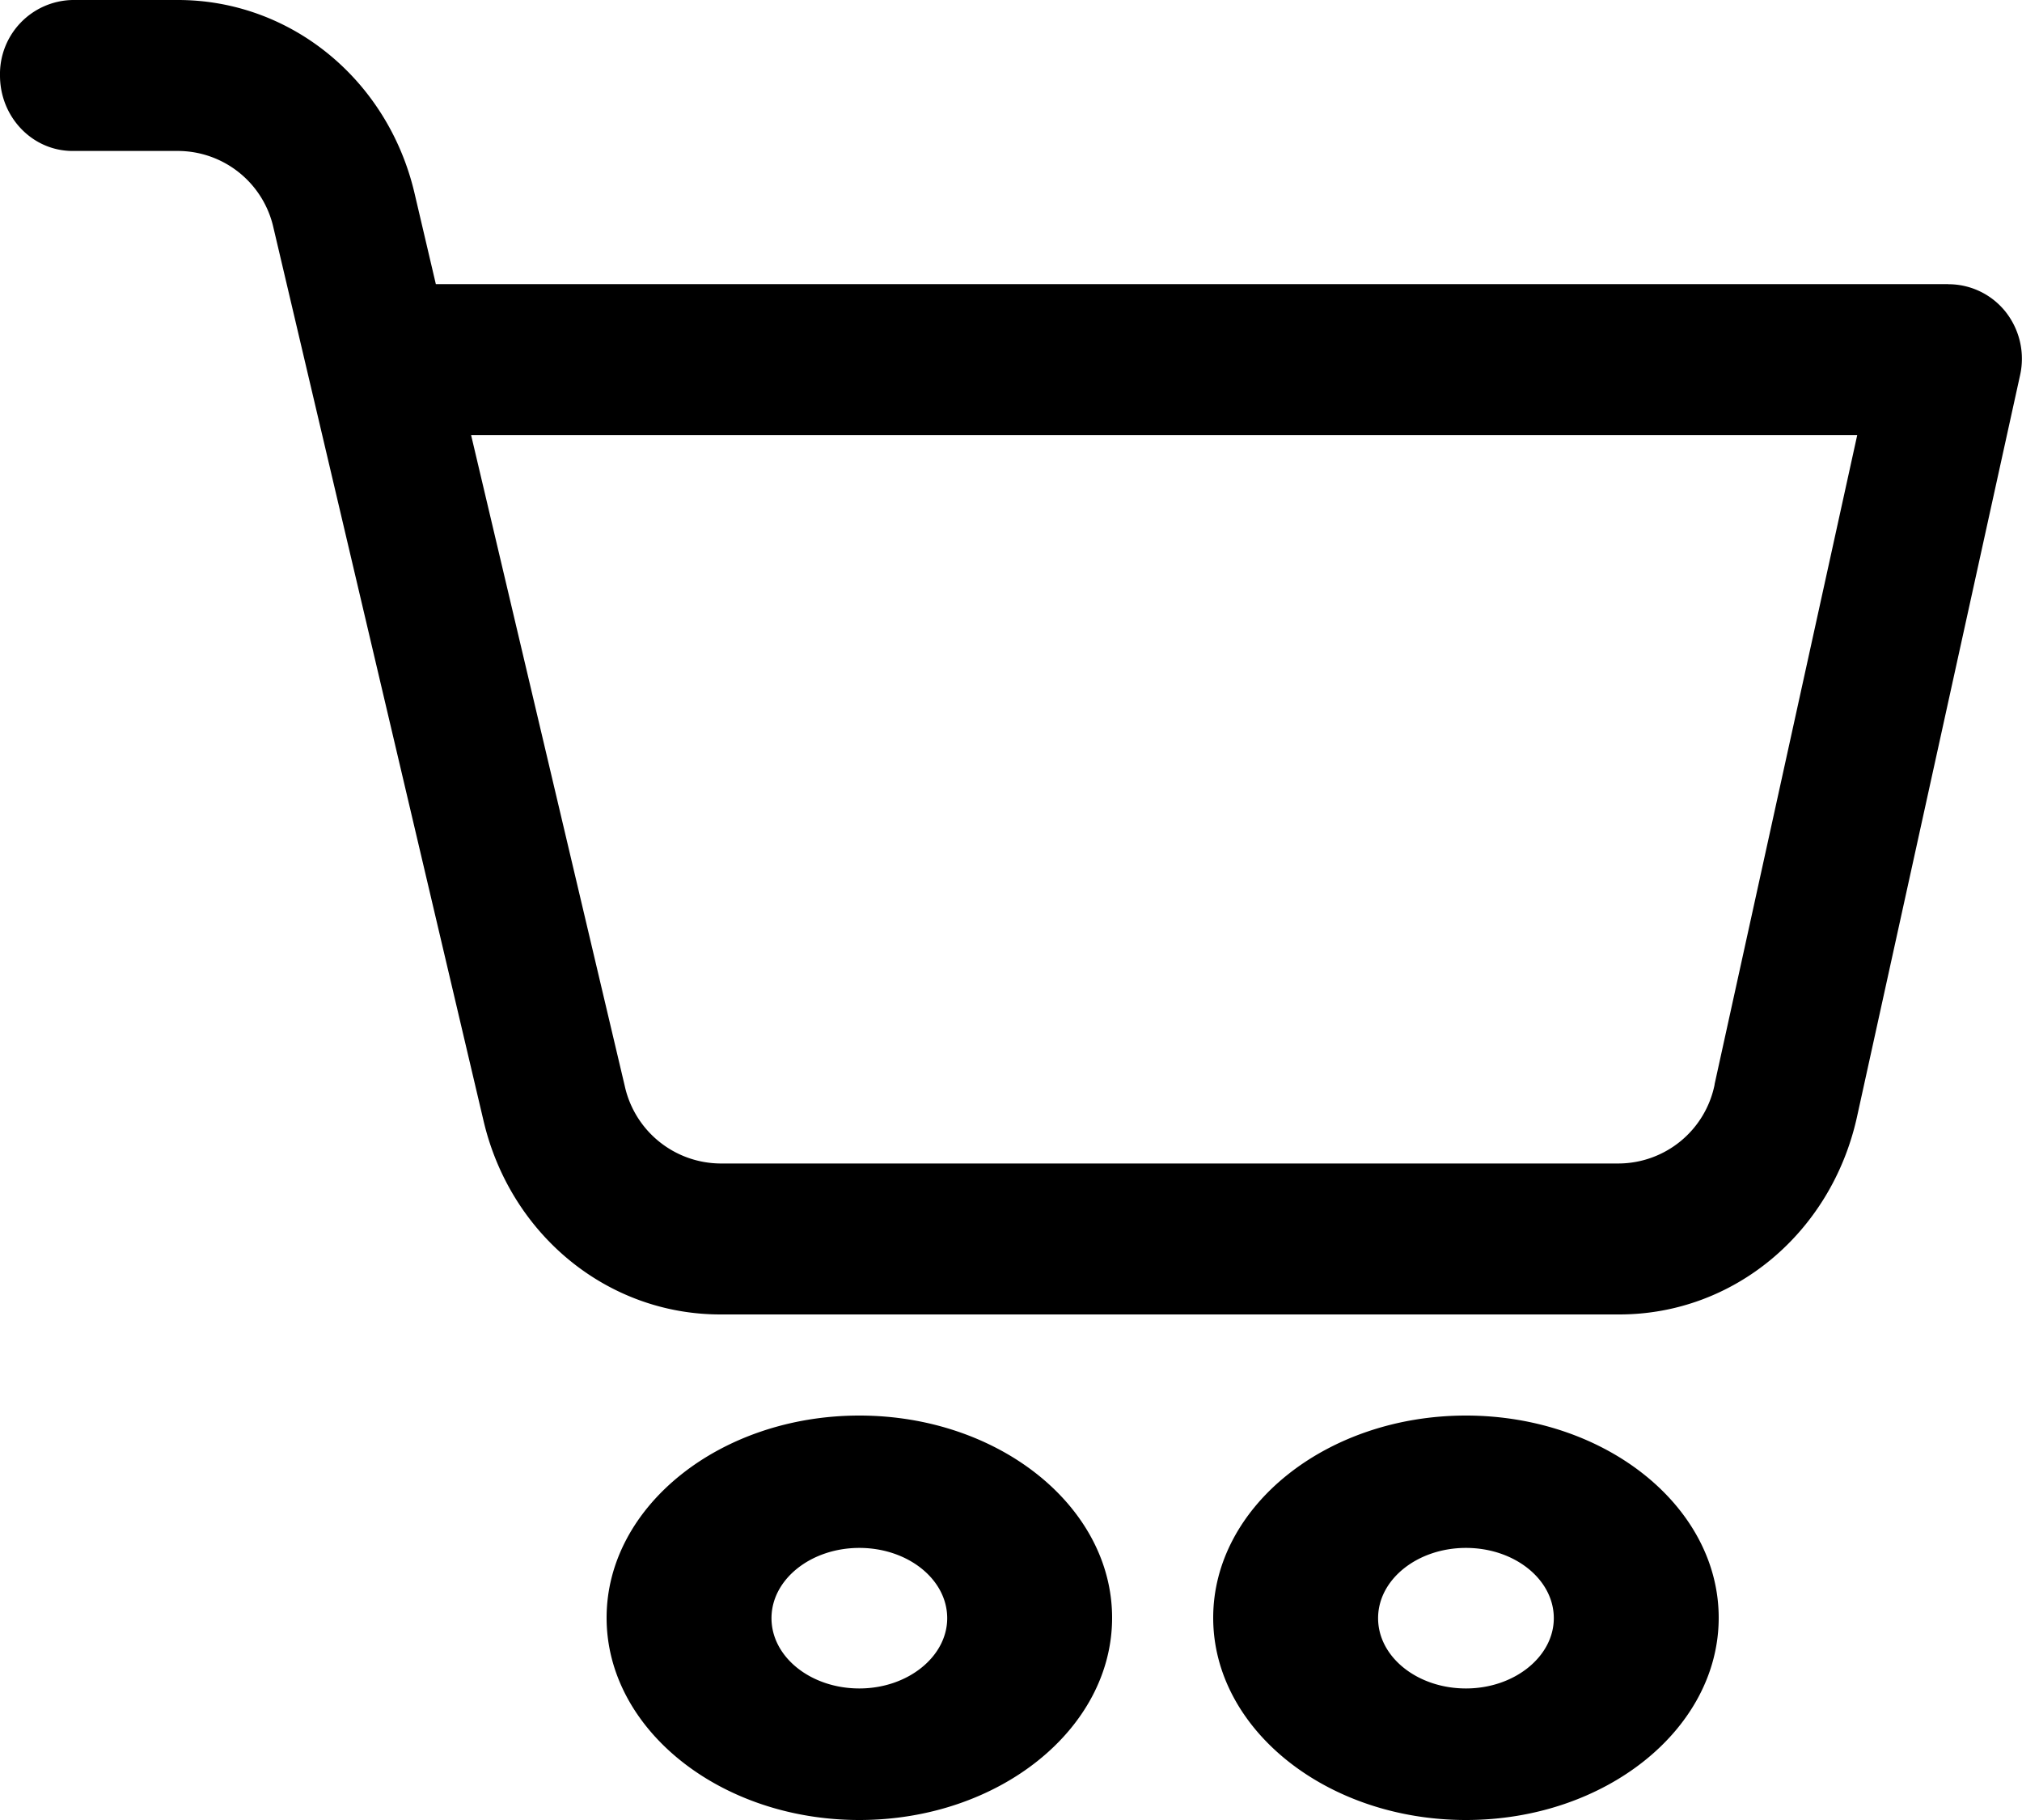 <svg width="20" height="18" xmlns="http://www.w3.org/2000/svg"><path d="M14.5 14c-1.377 0-2.5.898-2.5 2 0 1.102 1.123 2 2.5 2s2.5-.898 2.5-2c0-1.102-1.123-2-2.5-2Zm0 2.699c-.48 0-.869-.311-.869-.695 0-.384.39-.695.869-.695.48 0 .869.311.869.695 0 .38-.39.695-.869.695ZM19.271 2.81H4.311l-.212-.904C3.833.782 2.87 0 1.76 0H.718A.732.732 0 0 0 0 .747c0 .412.321.746.718.746h1.044a.97.97 0 0 1 .943.76l2.079 8.837C5.05 12.214 6.01 13 7.125 13h8.892c1.133 0 2.096-.808 2.35-1.95l1.614-7.339a.748.748 0 0 0-.14-.623.723.723 0 0 0-.57-.277Zm-2.311 7.915a.973.973 0 0 1-.947.782H7.121a.976.976 0 0 1-.942-.769L4.66 4.304h13.71l-1.411 6.421ZM8.5 14c-1.377 0-2.5.898-2.5 2 0 1.102 1.123 2 2.5 2s2.5-.898 2.5-2c0-1.102-1.123-2-2.5-2Zm0 2.699c-.48 0-.869-.311-.869-.695 0-.384.39-.695.869-.695.48 0 .869.311.869.695 0 .38-.39.695-.869.695Z"/></svg>
